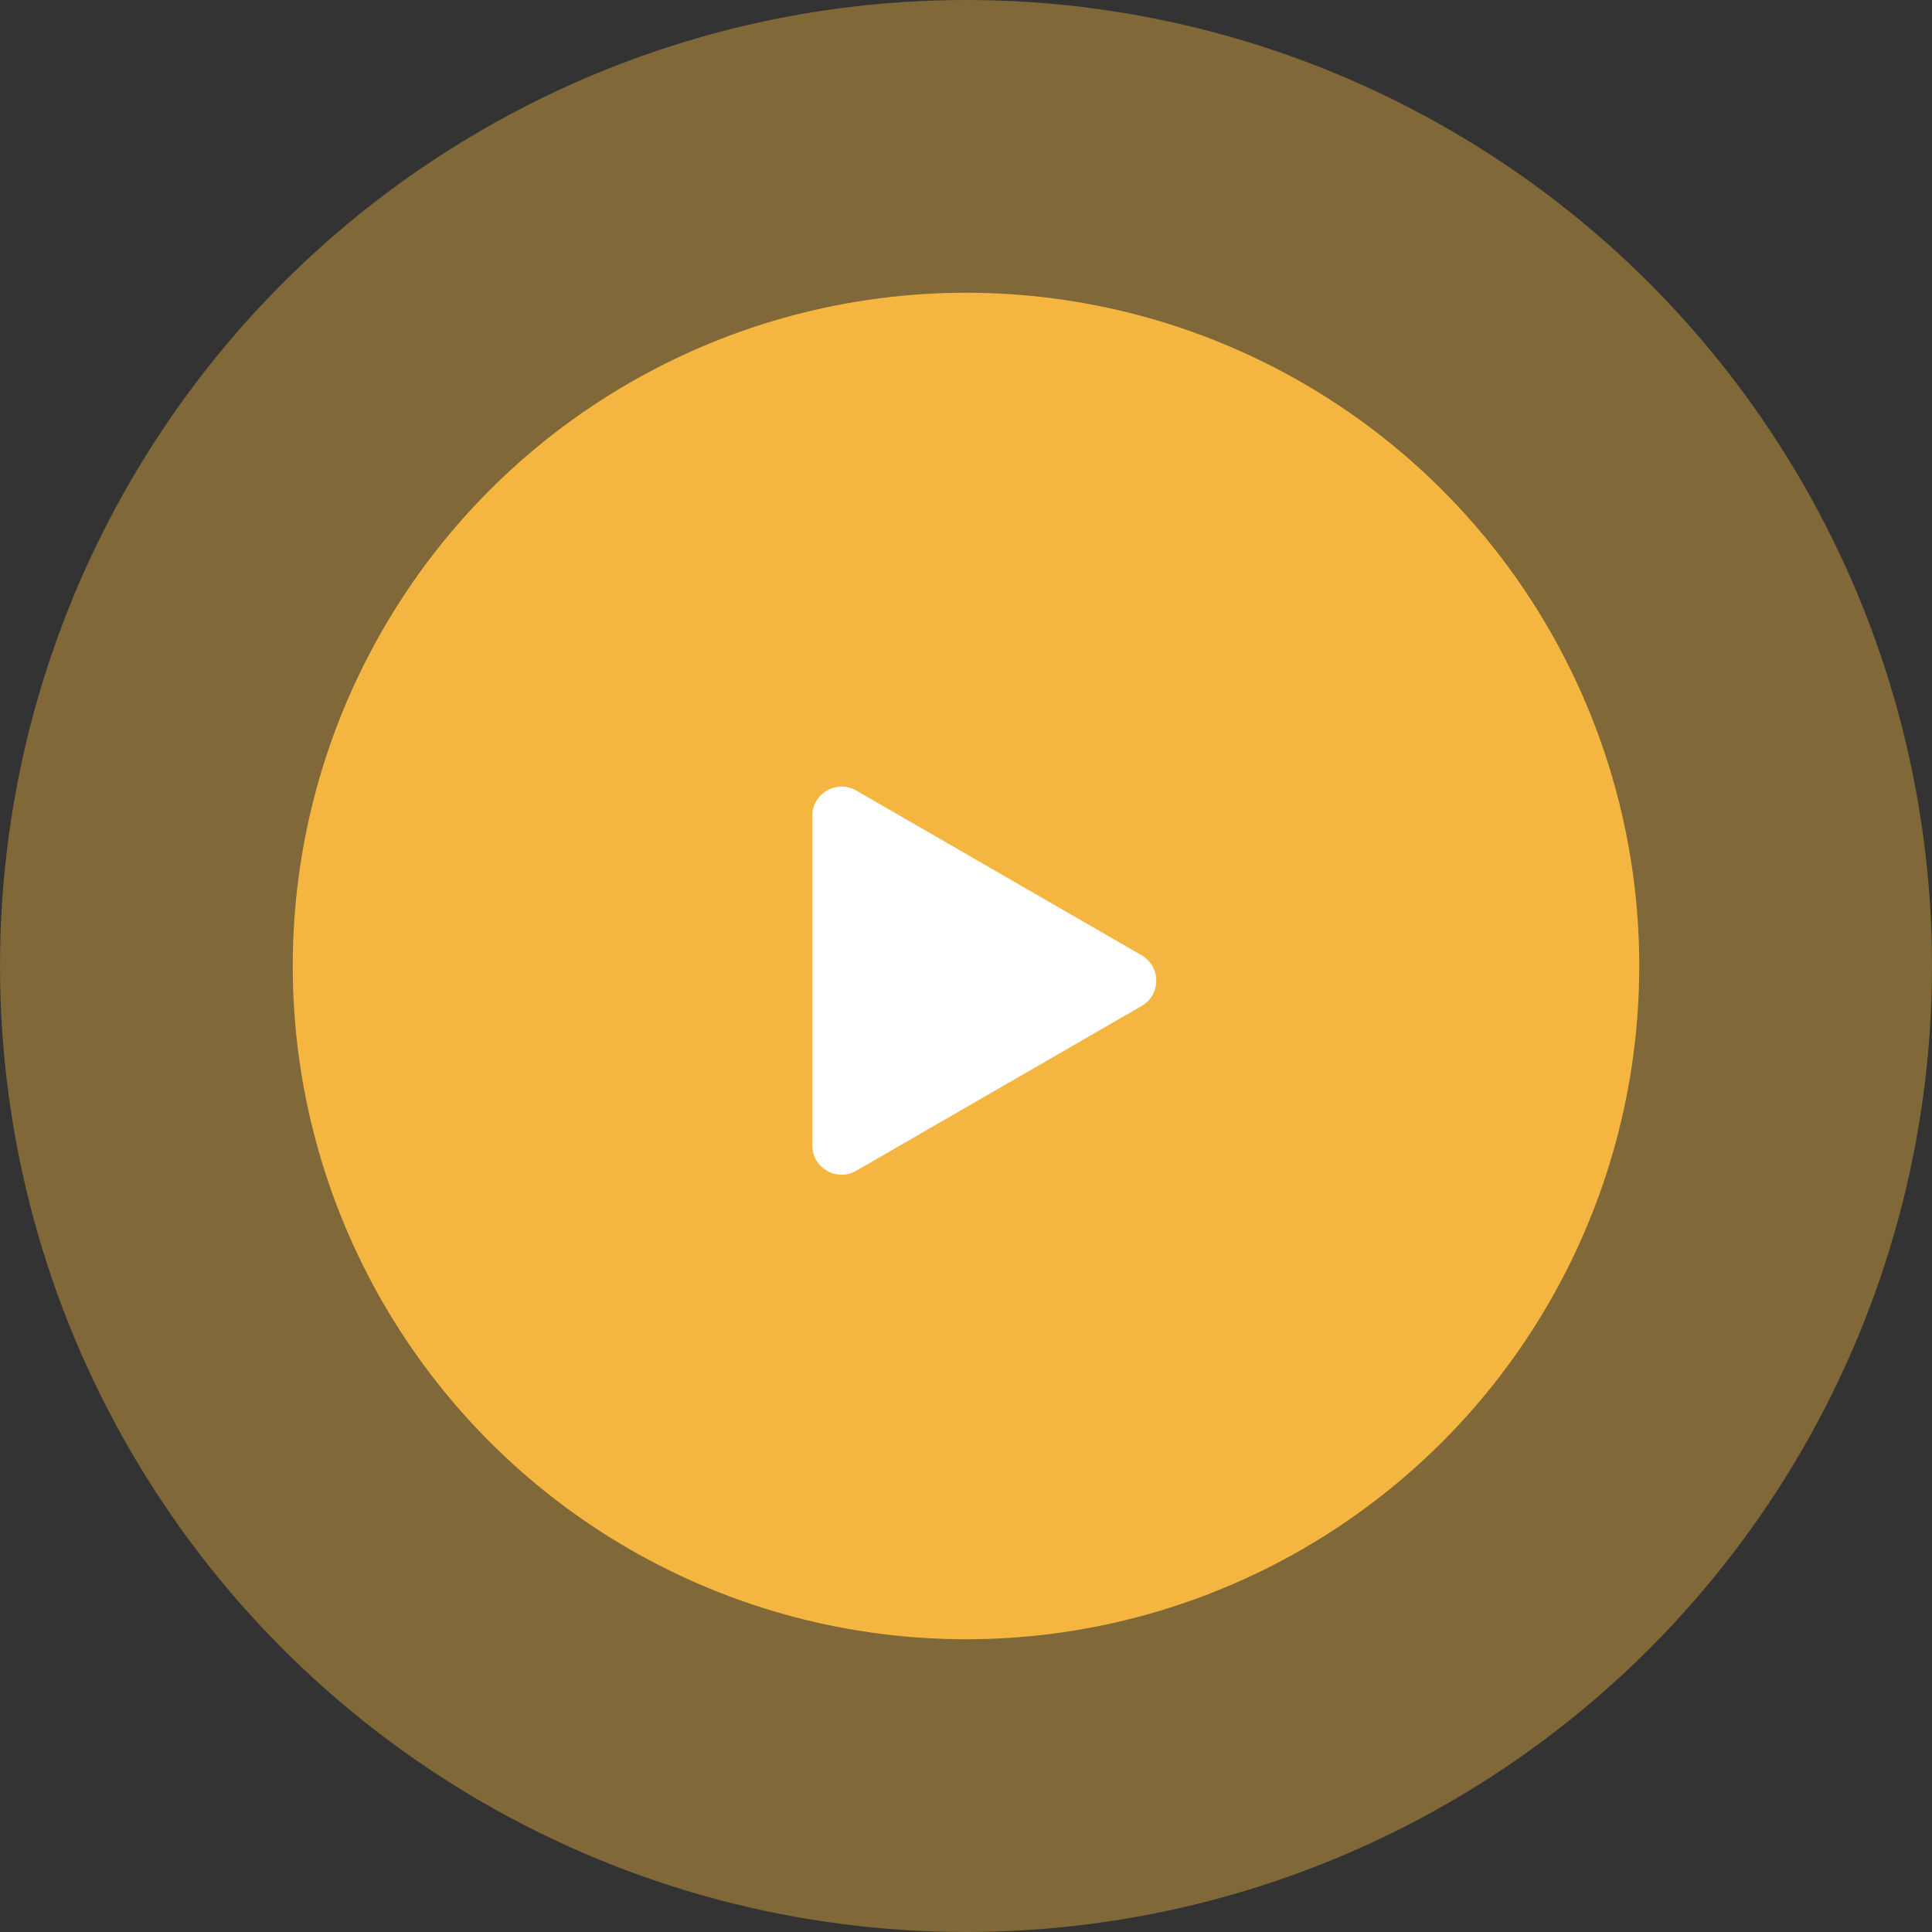<svg width="132" height="132" viewBox="0 0 132 132" fill="none" xmlns="http://www.w3.org/2000/svg">
<rect x="0" y="0" width="132" height="132" fill="#333333" stroke="none"/>
<circle cx="66" cy="66" r="66" fill="#F4B640" fill-opacity="0.4"/>
<circle cx="66" cy="66" r="46" fill="#F4B640"/>
<path d="M78 65.268C79.333 66.038 79.333 67.962 78 68.732L58.5 79.99C57.167 80.76 55.5 79.798 55.5 78.258V55.742C55.5 54.202 57.167 53.24 58.5 54.01L78 65.268Z" fill="white"/>
</svg>
